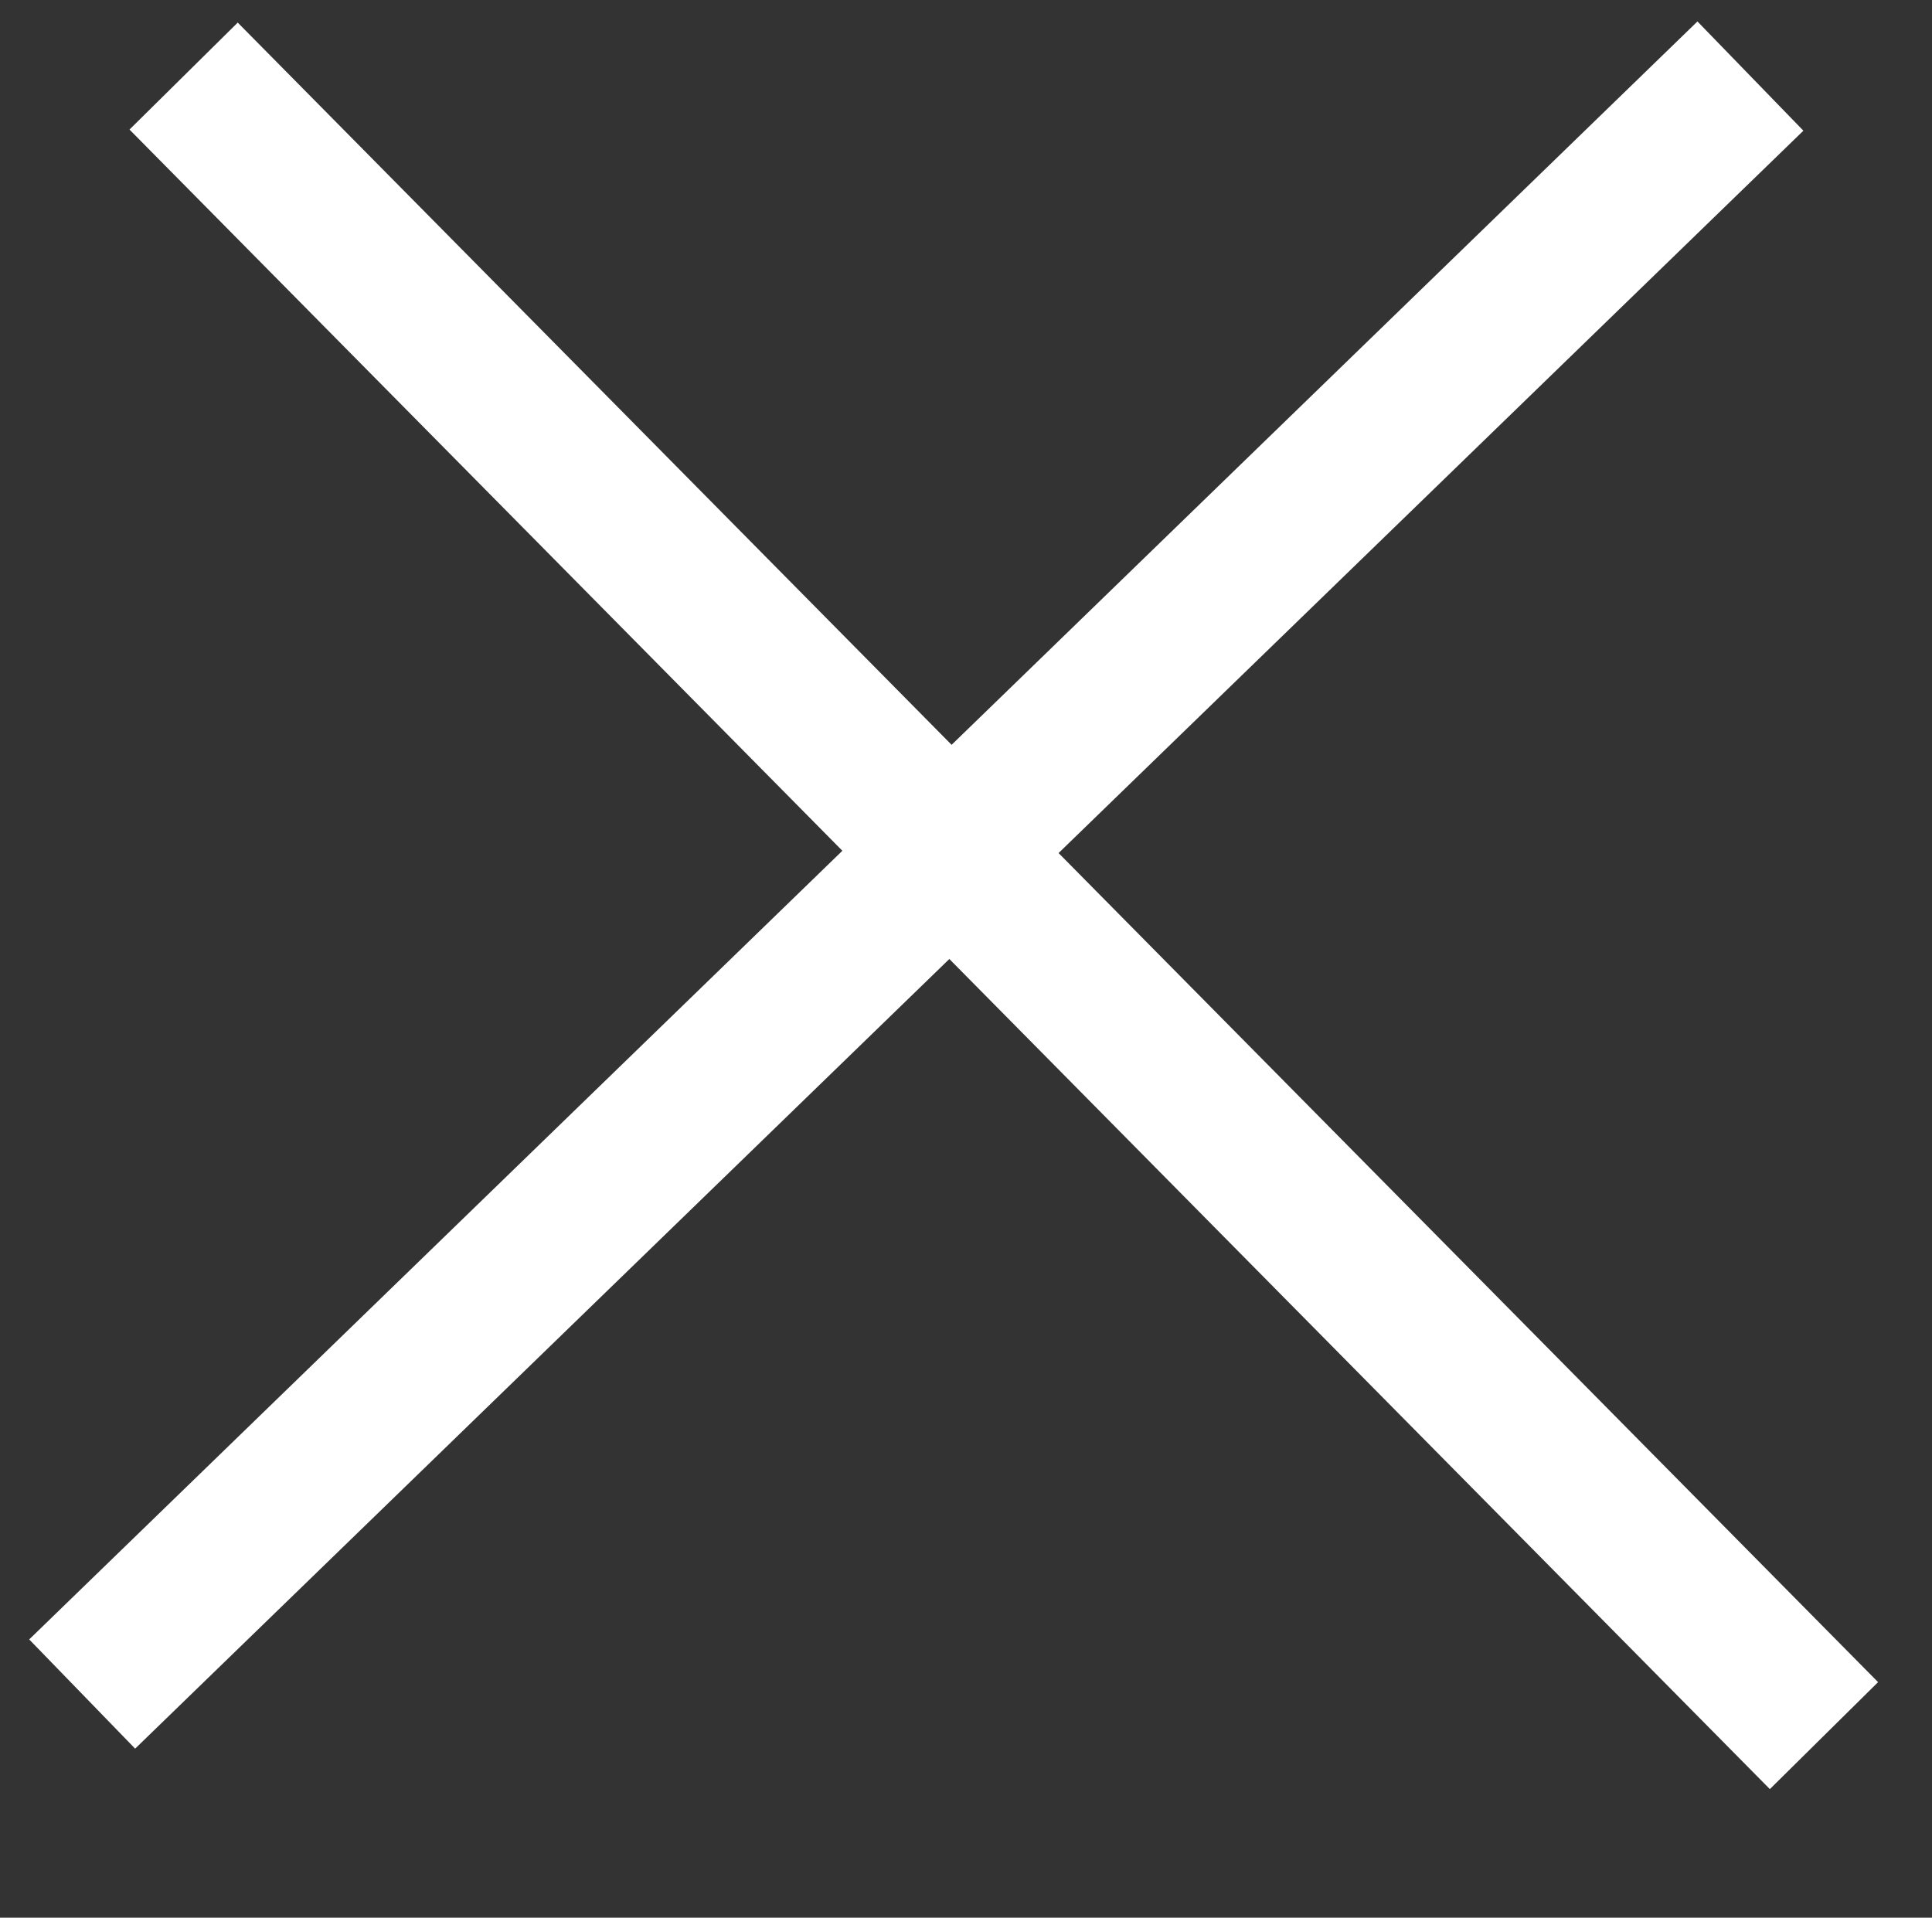 <svg id="close.svg" xmlns="http://www.w3.org/2000/svg" width="38.09" height="37.81"><rect width="100%" height="100%" fill="#333333" stroke="none"/><defs><style>.cls-1{fill:none;stroke:#fff;stroke-width:3px;fill-rule:evenodd}</style></defs><path id="長方形_673" data-name="長方形 673" class="cls-1" d="M3064 4123l32.34 32.72" transform="translate(-3060.38 -4121.5)"/><path id="長方形_673-2" data-name="長方形 673" class="cls-1" d="M3062 4154.9l32.89-31.9" transform="translate(-3060.38 -4121.5)"/></svg>
